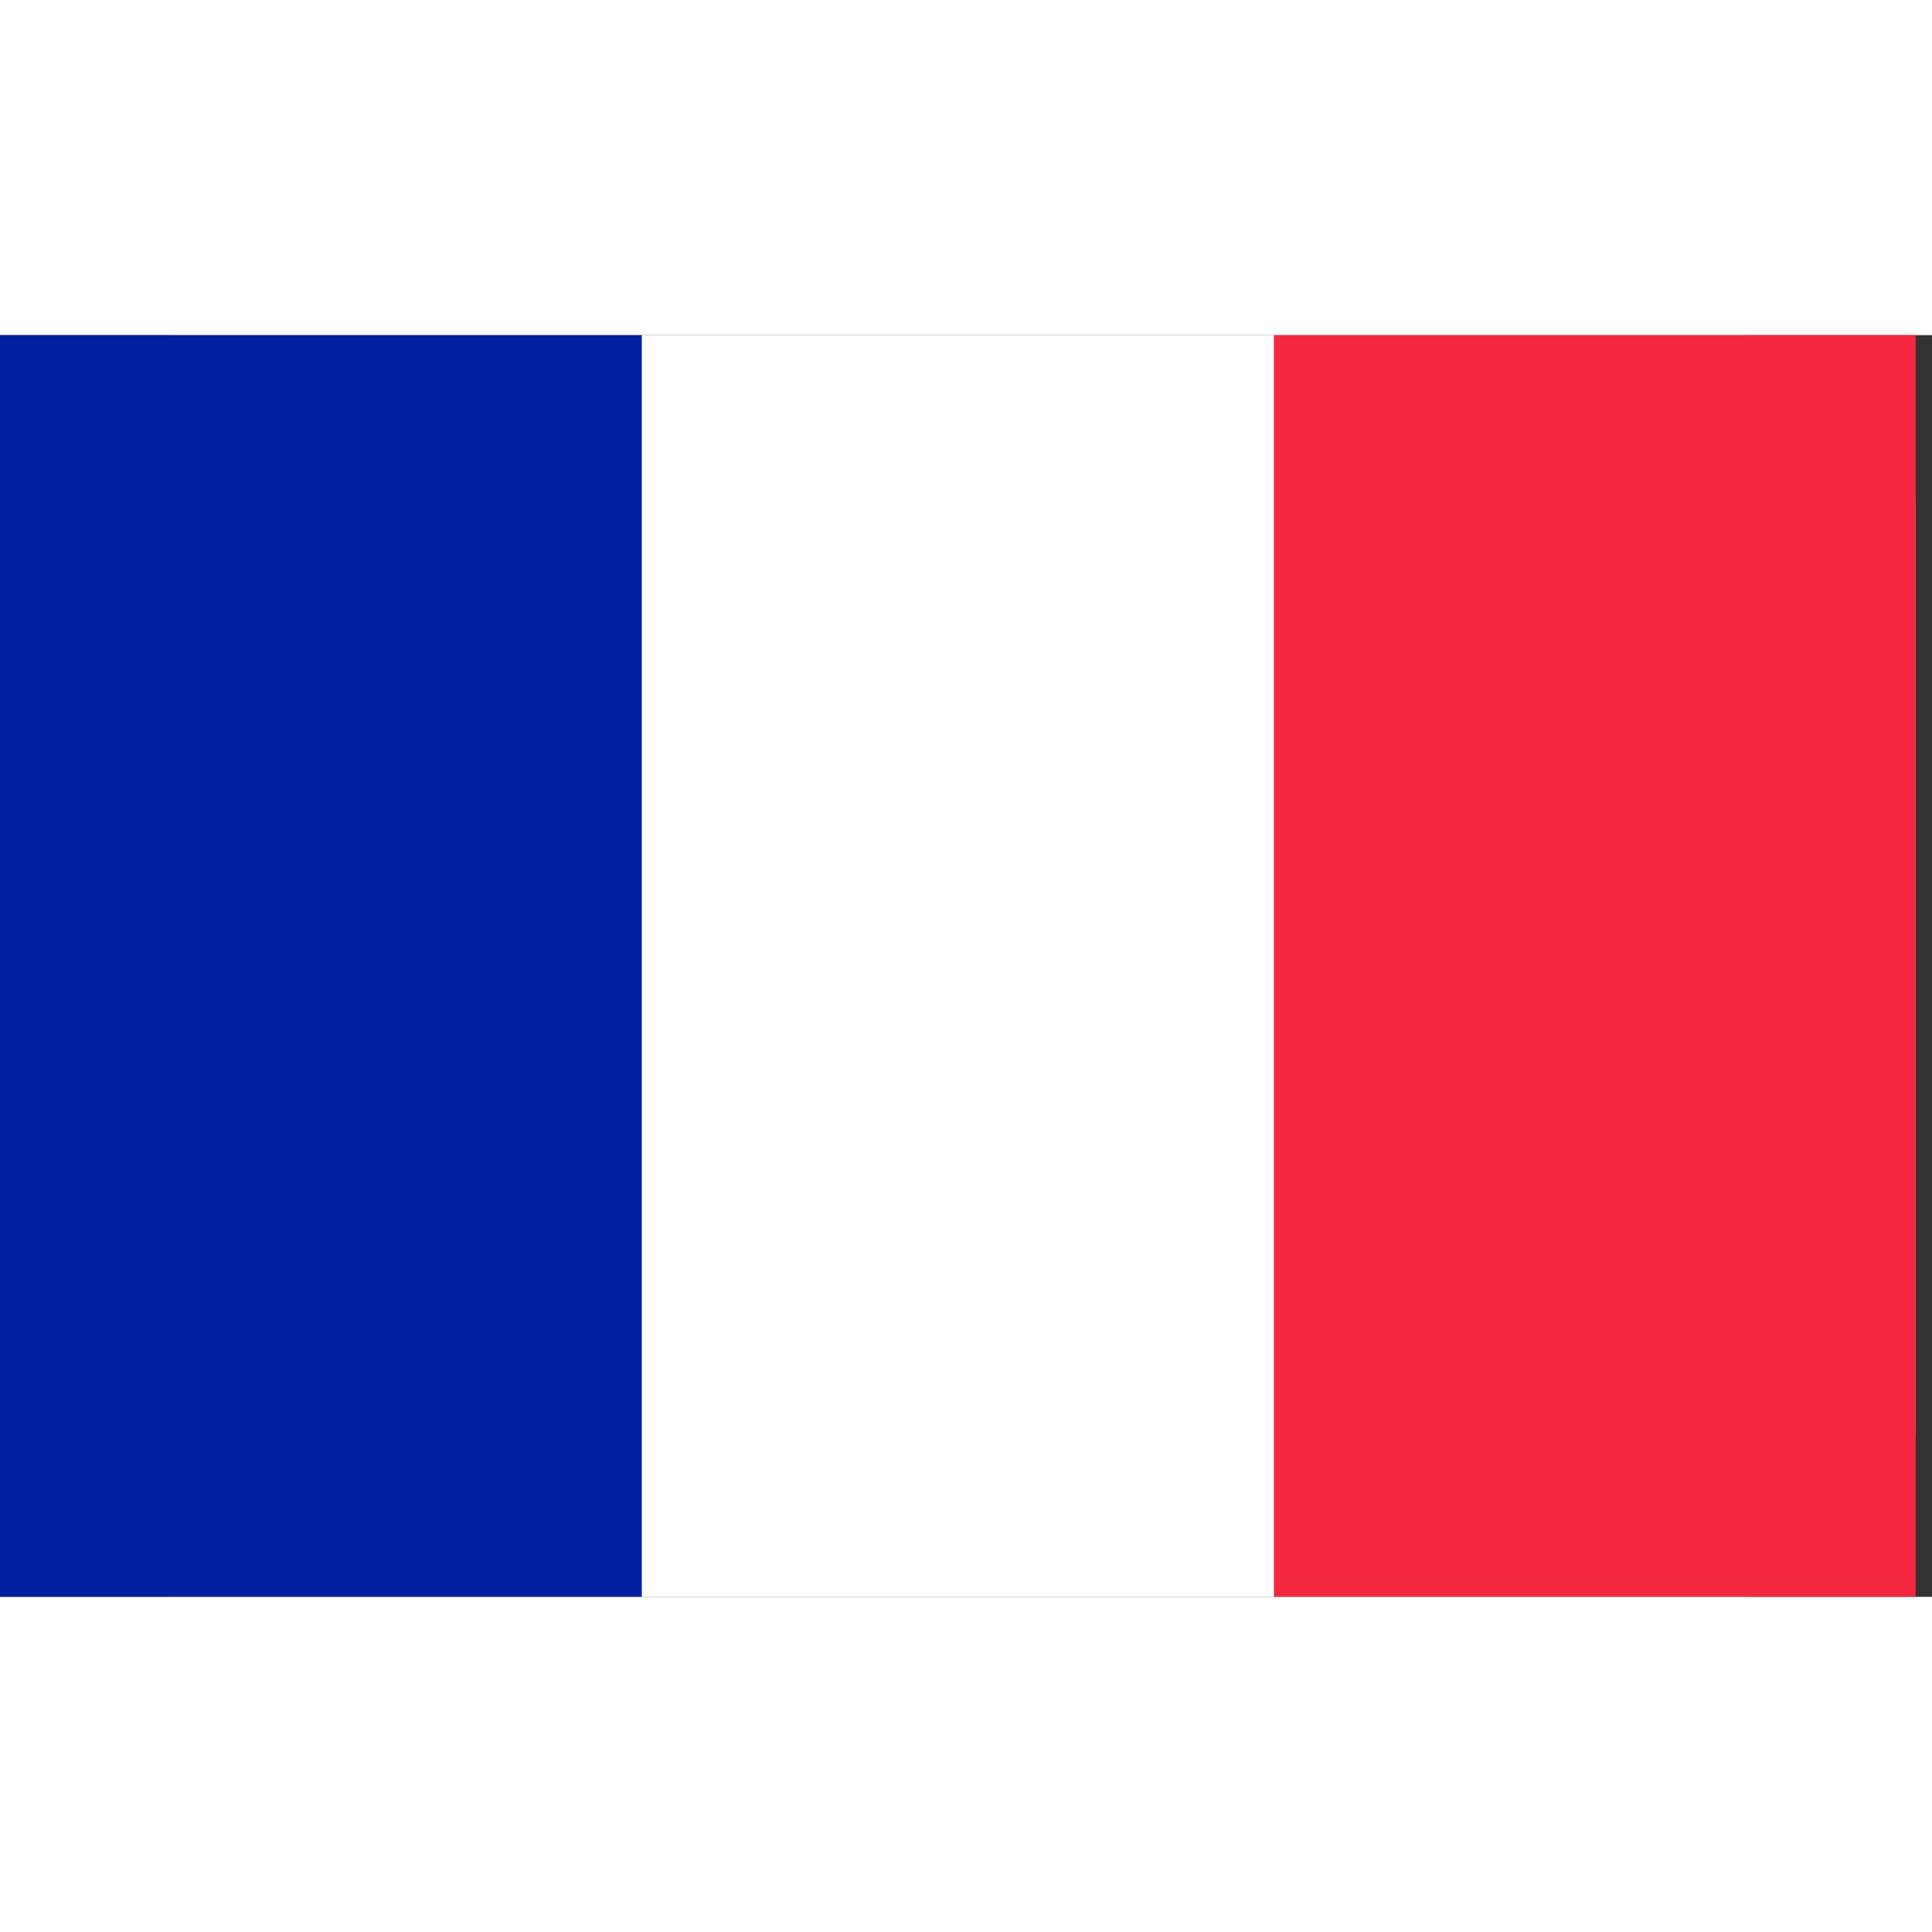 <svg class="icon" style="width: 1em;height: 1em;vertical-align: middle;fill: currentColor;overflow: hidden;" viewBox="0 0 1568 1024" version="1.1" xmlns="http://www.w3.org/2000/svg" p-id="858"><rect x="0" y="0" width="1568" height="1024" fill="#333333" stroke="none"/><path d="M141.824 0h1268.64c80.704 0 144.288 63.392 144.288 138.976v746.016c0 78.016-63.584 138.976-141.824 138.976H141.824C63.584 1023.968 0 960.576 0 884.992V138.976C0 63.392 63.584 0 141.824 0z" fill="#FFFFFF" p-id="859"></path><path d="M520.864 1023.936V0H0v1023.936z" fill="#00209F" p-id="860"></path><path d="M1033.888 1023.936V0h520.864v1023.936z" fill="#F32840" p-id="861"></path></svg>